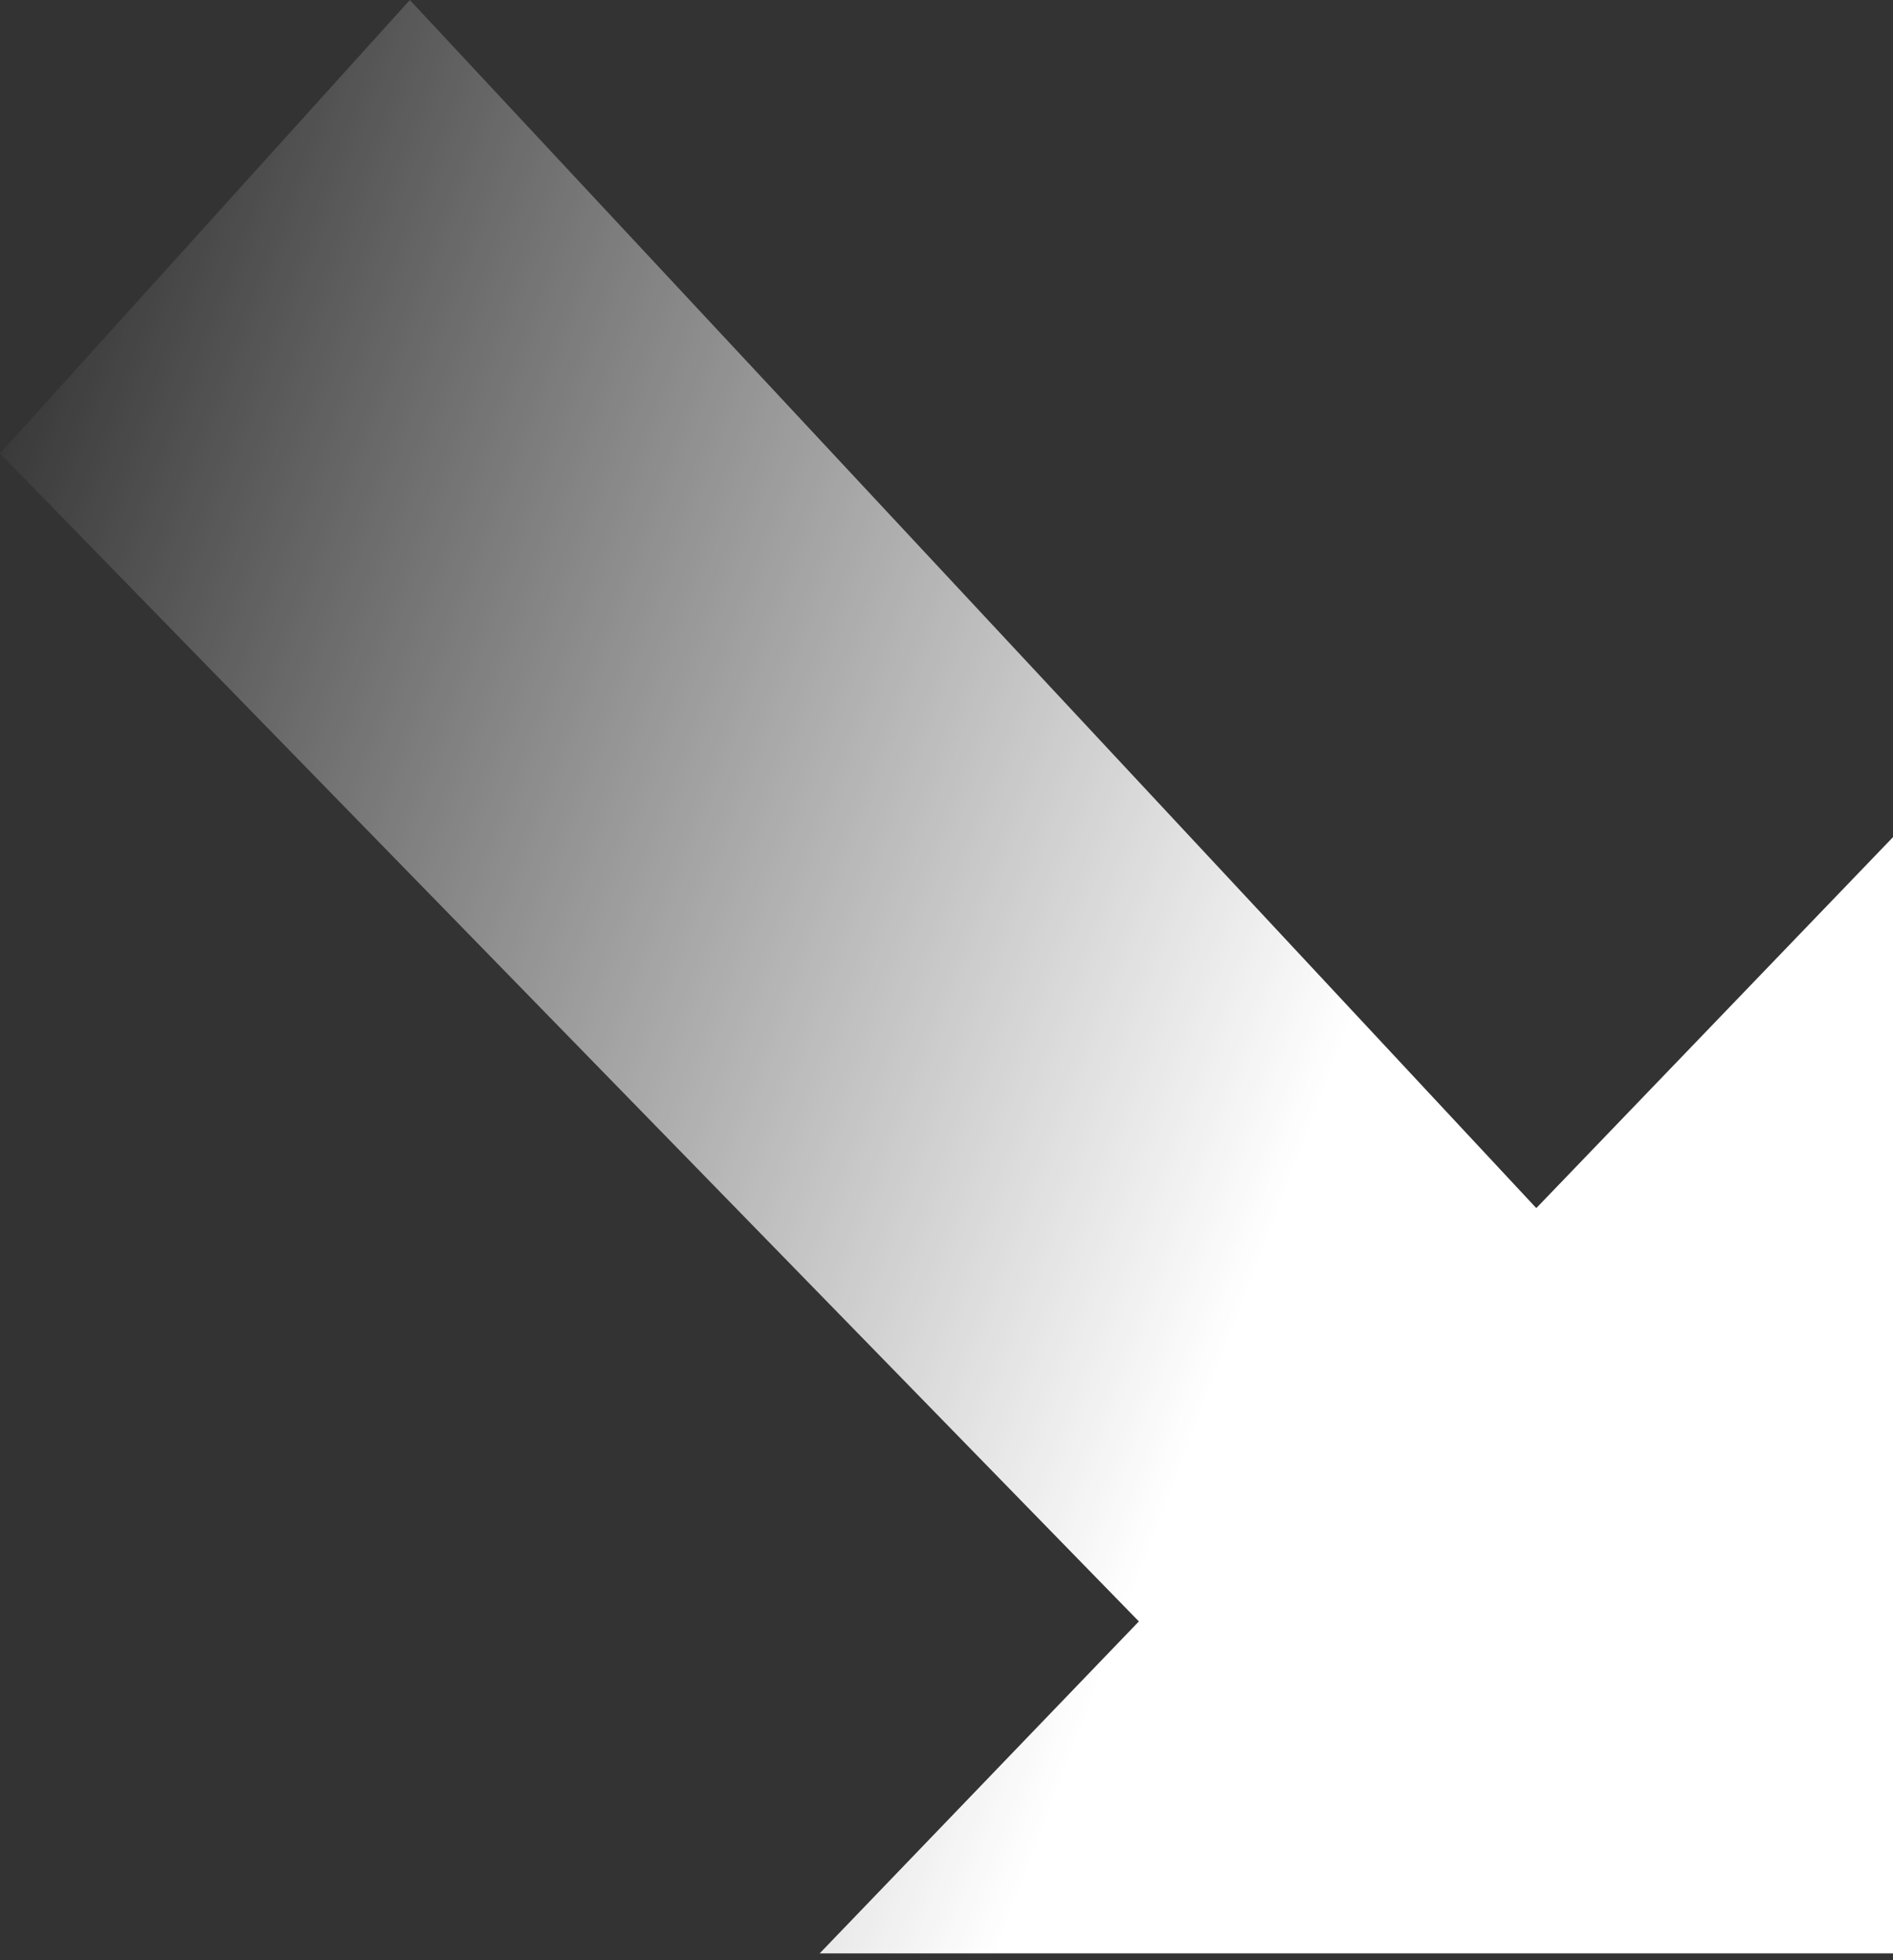 <svg width="28" height="29" viewBox="0 0 28 29" fill="none" xmlns="http://www.w3.org/2000/svg">
<rect x="0" y="0" width="28" height="29" fill="#333333" stroke="none"/>
<path d="M17.608 24.77L0 6.709L6.062 0L23.381 18.578L17.608 24.77Z" fill="url(#paint0_linear_169_756)"/>
<path d="M28 12.385L12.124 28.899H28V12.385Z" fill="url(#paint1_linear_169_756)"/>
<defs>
<linearGradient id="paint0_linear_169_756" x1="1.75" y1="9.46302e-08" x2="22.71" y2="7.972" gradientUnits="userSpaceOnUse">
<stop stop-color="white" stop-opacity="0"/>
<stop offset="1" stop-color="white"/>
</linearGradient>
<linearGradient id="paint1_linear_169_756" x1="1.75" y1="9.46302e-08" x2="22.71" y2="7.972" gradientUnits="userSpaceOnUse">
<stop stop-color="white" stop-opacity="0"/>
<stop offset="1" stop-color="white"/>
</linearGradient>
</defs>
</svg>
